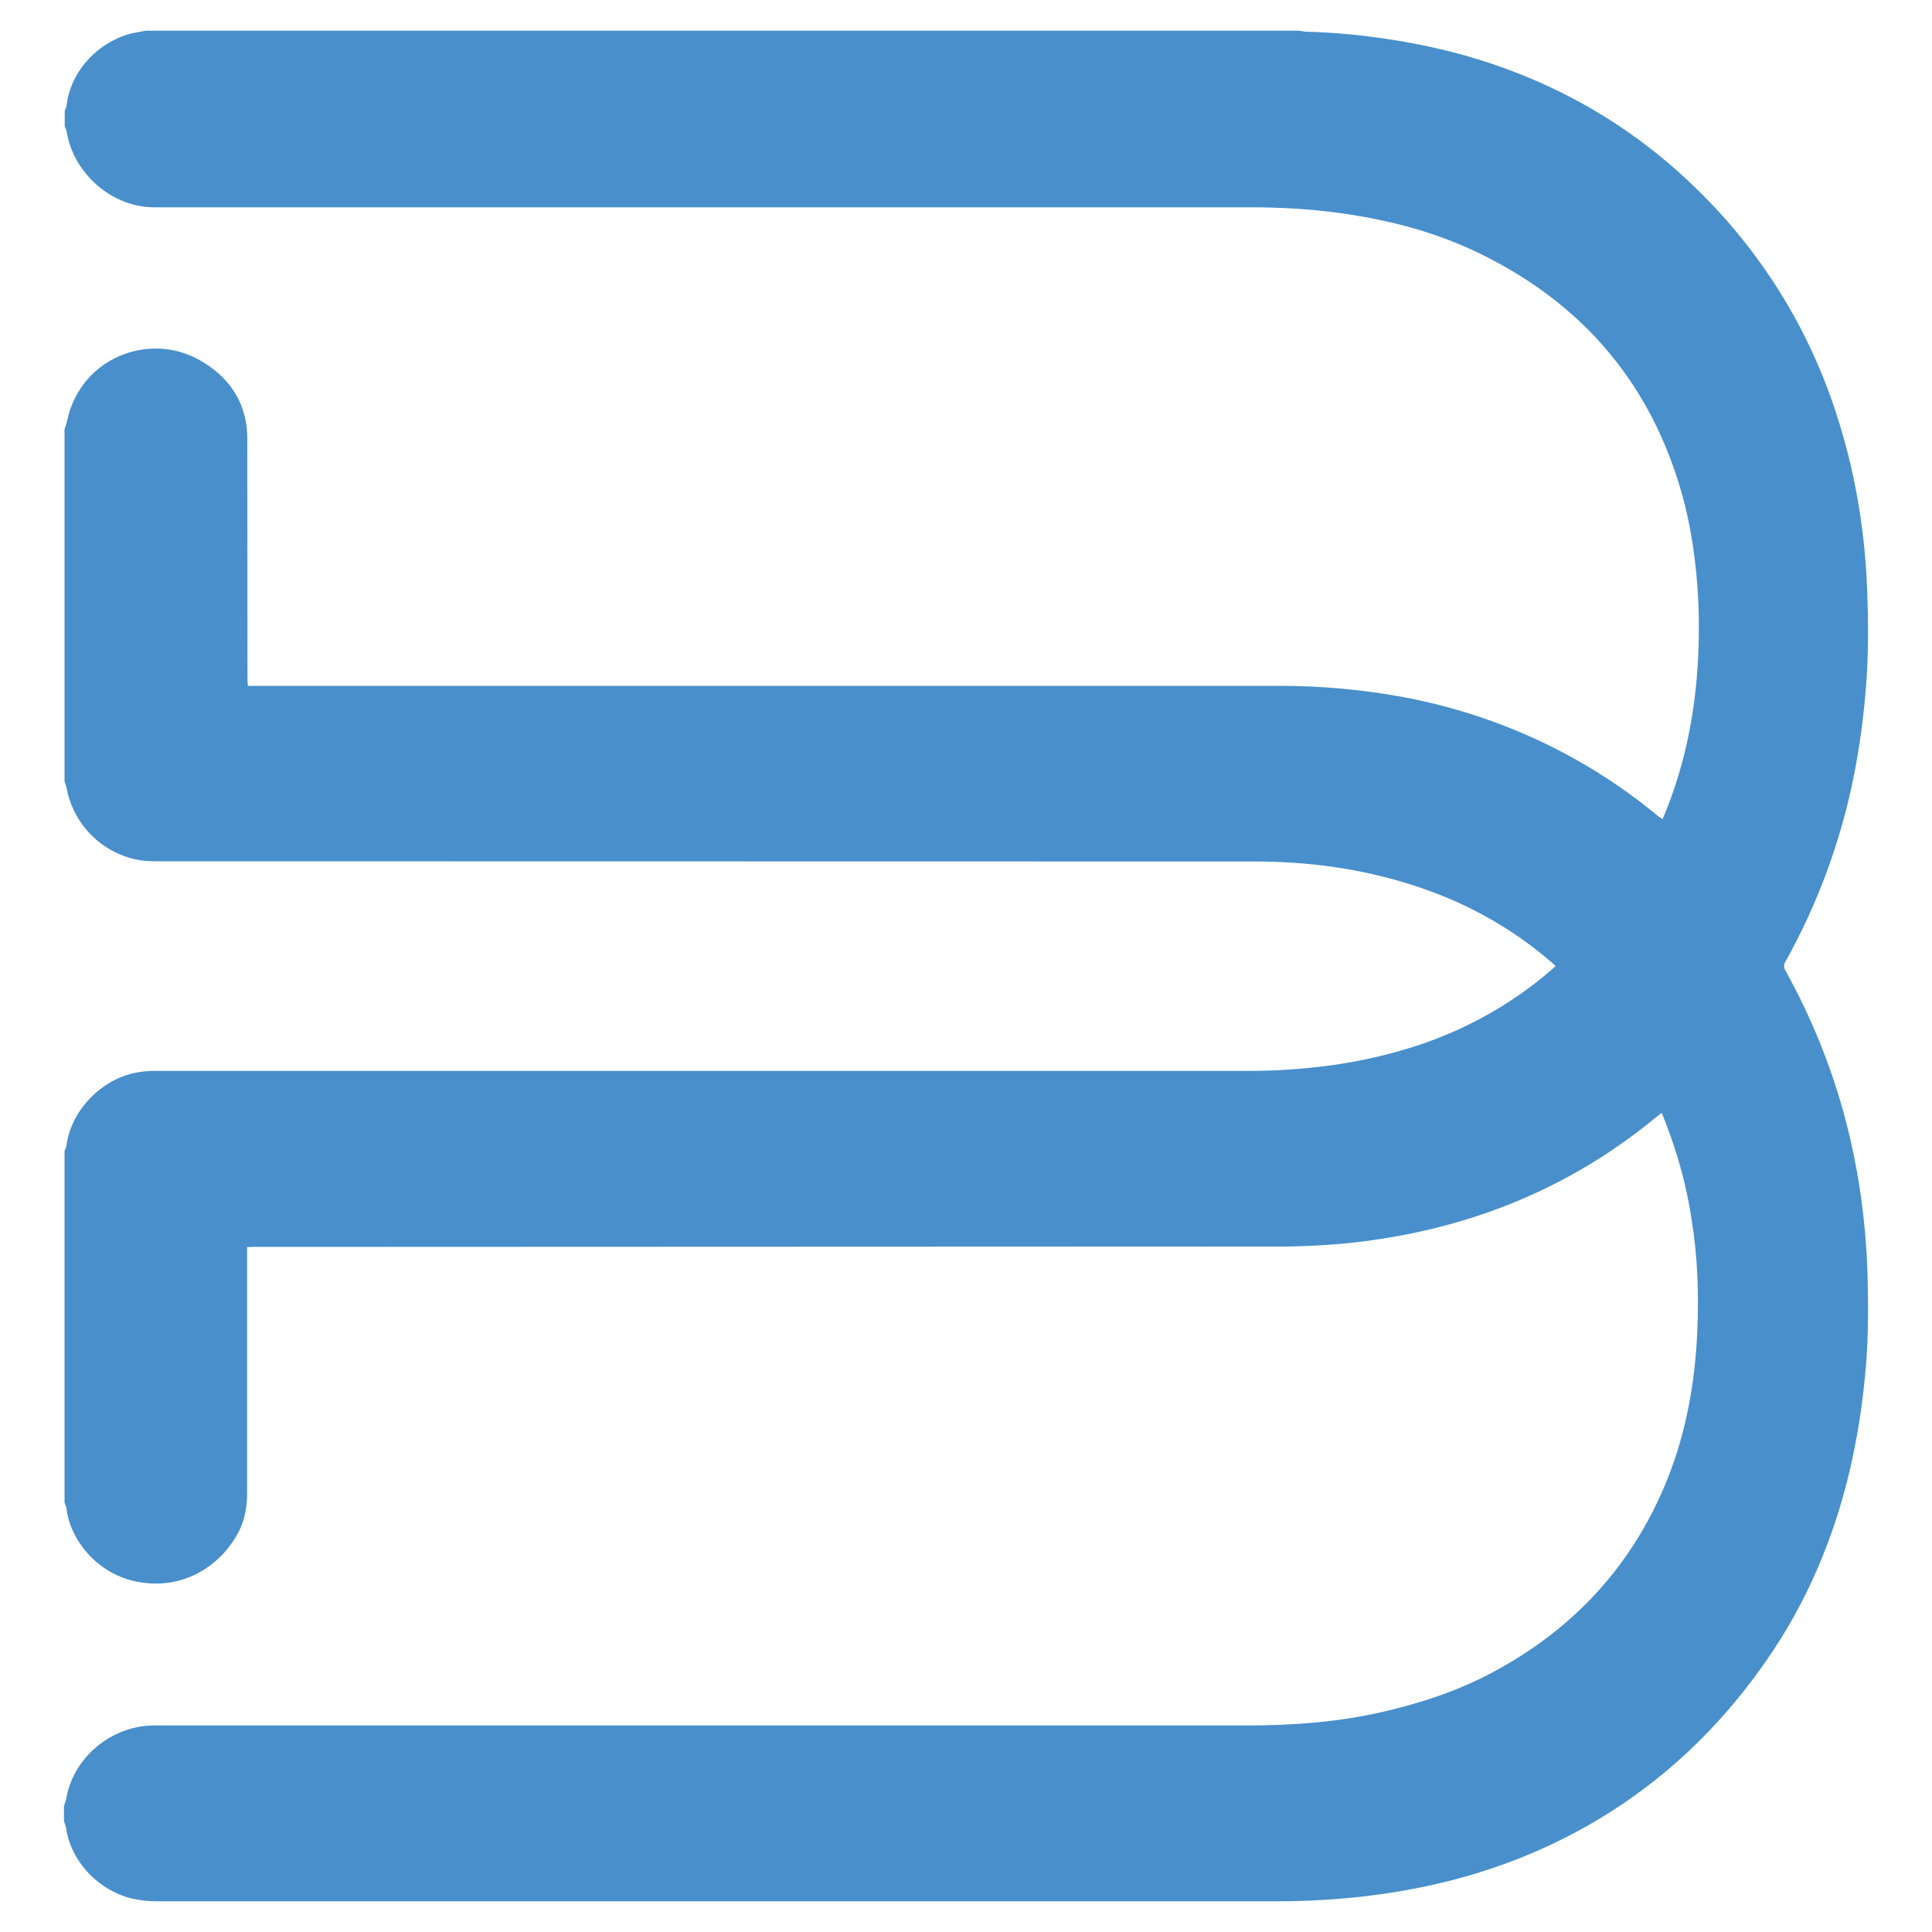 <?xml version="1.0" encoding="utf-8"?>
<!-- Generator: Adobe Illustrator 23.0.1, SVG Export Plug-In . SVG Version: 6.00 Build 0)  -->
<svg version="1.1" id="Layer_1" xmlns="http://www.w3.org/2000/svg" xmlns:xlink="http://www.w3.org/1999/xlink" x="0px" y="0px"
	 viewBox="0 0 1000 1000" style="enable-background:new 0 0 1000 1000;" xml:space="preserve">
<style type="text/css">
	.st0{fill-rule:evenodd;clip-rule:evenodd;fill:#488FCC;}
</style>
<path class="st0" d="M33.4,777.9V595.8c0.3-0.8,0.8-1.6,0.9-2.5c1.6-11.1,6.9-20.1,15.1-27.5c8.6-7.6,18.7-11.5,30.4-11.5l564.3,0
	c16,0.1,31.9-1,47.7-3.3c14.9-2.2,29.5-5.7,43.8-10.5C760.4,532,783,519.3,803,502l2.2-2l-2-1.8c-21.7-18.8-46.4-32.1-73.7-40.6
	c-26.2-8.2-52.9-11.7-80.4-11.7l-568-0.1c-2.8,0-5.6-0.1-8.4-0.5c-19.5-3.2-34.8-18.3-38.3-37.7c-0.2-1.1-0.7-2.1-1-3.2V222.2l1-3
	l1.5-6c9.6-30,43.2-40.7,67.6-26.7c11.8,6.7,20.3,16.4,23.4,30c0.8,3.5,1.1,7.1,1.1,10.8l0.1,124.6c0,1,0.1,1.9,0.2,3.1h534.4
	c20.6,0,41.1,1.8,61.3,5.4c22.5,4,44.4,10.6,65.4,19.7c24.8,10.8,48,25,68.9,42.4l2.2,1.5l1.3-3c10.7-26.2,15.9-53.5,17.2-81.6
	c0.6-13.6,0.4-27-0.8-40.4c-1.3-14.5-3.6-28.9-7.5-42.9c-15.9-56.7-50.5-97.9-103-124c-22.9-11.5-47.4-18-72.7-21.6
	c-15.8-2.3-31.7-3.2-47.7-3.2c-188.5,0-377,0-565.5,0c-2.8,0-5.6,0-8.4-0.5C54,103.8,37.6,87.5,34.5,68.1c-0.2-0.9-0.6-1.8-1-2.7
	v-7.9c0.3-0.9,0.8-1.8,0.9-2.7C37,33.7,54.7,19.5,70.6,16.8c1.6-0.3,3-0.6,4.8-0.9h597.1c1.1,0.2,2.1,0.4,3.1,0.5
	c12.3,0.3,24.6,1.3,36.9,3c15.1,2,30,5,44.6,9c46.6,13,87.4,36.2,121.9,70.2c32.7,32,57.2,71.5,71.3,115c9.7,29.6,14.9,60,16.1,91
	c0.7,17.5,0.8,35-0.7,52.5c-1.2,14.5-3.1,28.9-5.9,43.2c-6.7,34.2-18.7,67.1-35.7,97.5c-0.9,1.3-0.9,3.1,0,4.5
	c27.7,49.9,41.3,103.5,42.6,160.4c0.4,16.9,0.3,33.9-1.5,50.8c-1.5,15.6-4,31.1-7.5,46.4c-8.3,35.9-22.4,69.4-43.5,99.7
	c-29.7,42.8-68,75.6-115.6,97.1c-28.8,13-59.1,20.8-90.5,24.6c-15.6,1.9-31.3,2.8-47,2.8H81.2c-3.6,0-7.2-0.3-10.8-1
	c-16.1-2.8-33.4-17-36.3-37.4c-0.2-1-0.6-2-1-3v-7.9c0.3-1,0.7-2,1-3c0.3-1.3,0.5-2.6,0.8-3.9c5.1-20.2,24.2-34.8,44.9-34.8l566.2,0
	c10.3,0,20.6-0.4,30.8-1.2c13-1,26-2.9,38.7-5.8c19.7-4.5,38.8-10.8,56.7-20.3c42.3-22.5,72.9-55.6,90.8-100.1
	c9.8-24.4,14.3-50,15.5-76.2c0.9-19.3,0.2-38.5-2.8-57.5c-2.5-17.1-7-33.8-13.2-49.9l-2.4-6.1l-2.1,1.6c-8,6.7-16.4,12.9-25.1,18.7
	c-41.5,27.5-87.4,42.4-136.7,47.3c-12,1.1-24.1,1.7-36.2,1.6l-529.4,0.2c-0.8,0-1.6,0.1-2.7,0.1V773c0,7.6-1.5,15.1-5.4,21.8
	c-9.3,16-28.5,29.2-53.4,23.5c-19.1-4.5-32.7-21.1-34.7-37.5c-0.1-1-0.6-1.8-0.9-2.8L33.4,777.9z"/>
</svg>
